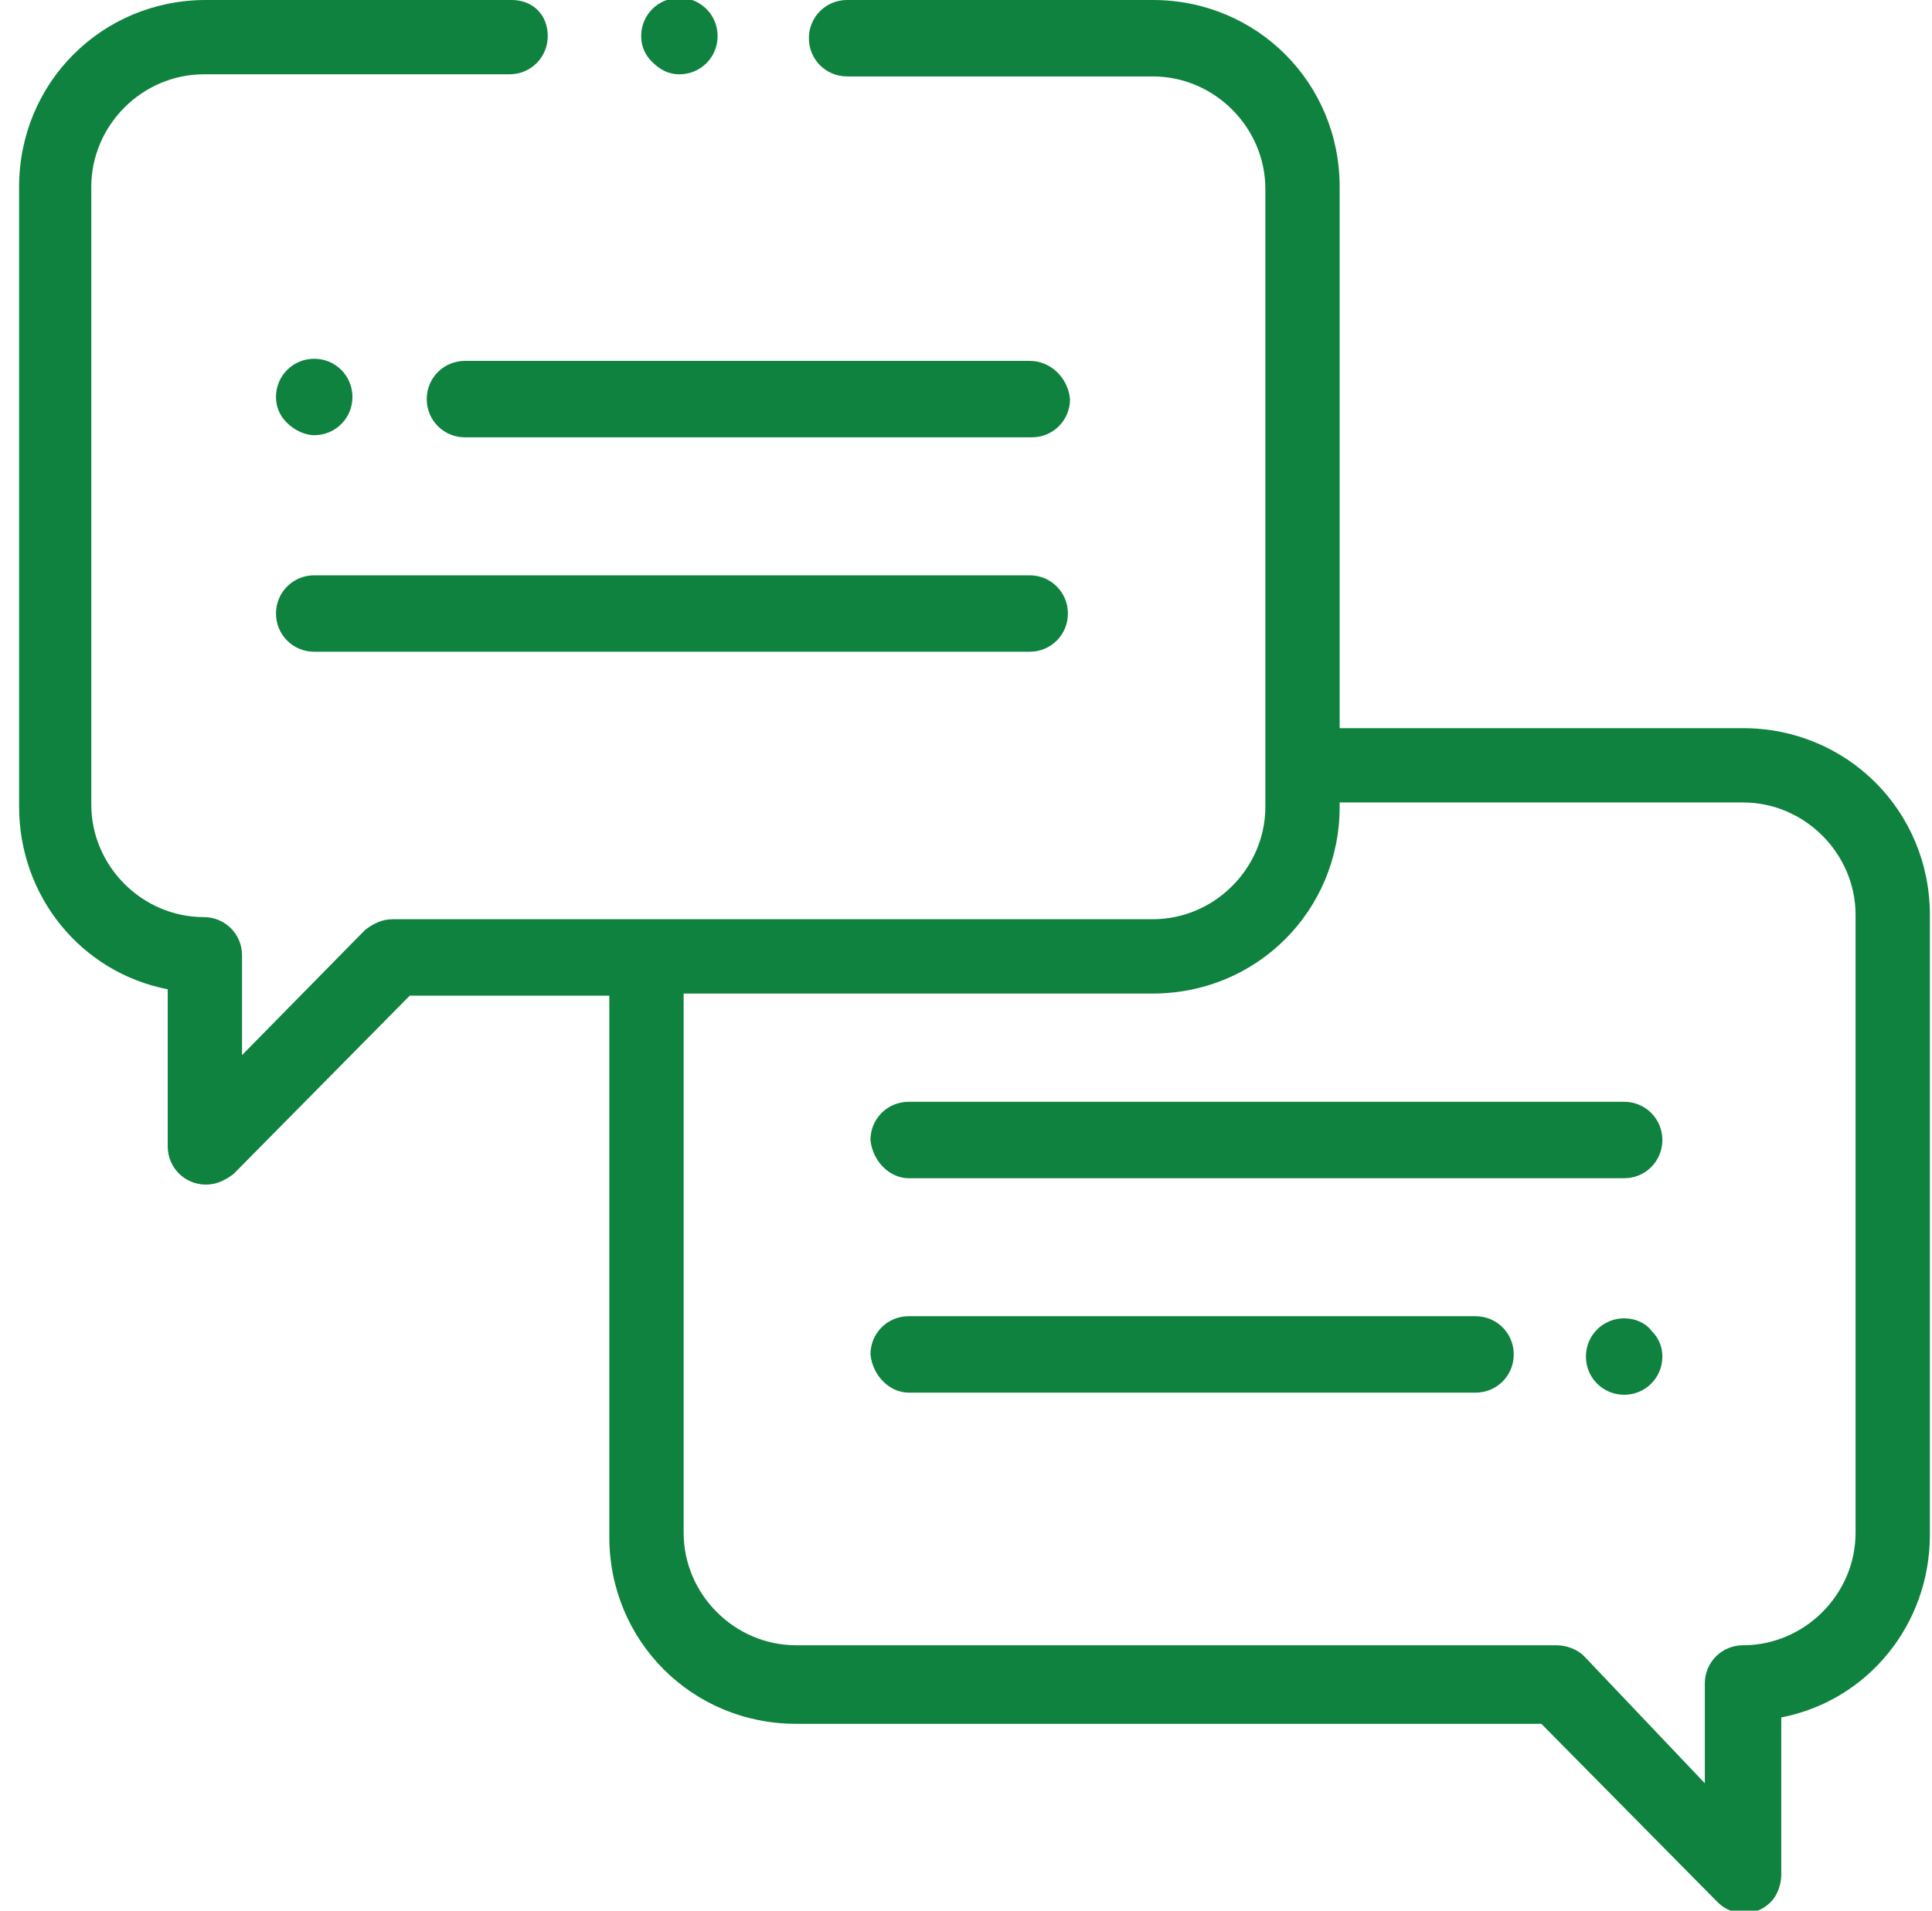 <svg width="91" height="90" viewBox="0 0 91 90" fill="none" xmlns="http://www.w3.org/2000/svg">
<g clip-path="url(#clip0_2001_2755)">
<path d="M82.1 34.3H63.1V8.8C63.1 3.9 59.2 0 54.3 0H39.9C38.9 0 38.1 0.8 38.1 1.8C38.1 2.8 38.9 3.6 39.9 3.6H54.3C57.2 3.6 59.6 6 59.6 8.9V38C59.6 40.9 57.2 43.3 54.3 43.3H18.5C18 43.3 17.6 43.5 17.2 43.8L11.4 49.7V45C11.4 44 10.6 43.2 9.6 43.2C6.7 43.2 4.3 40.8 4.3 37.9V8.8C4.3 5.9 6.7 3.5 9.6 3.5H24C25 3.5 25.8 2.7 25.8 1.7C25.8 0.7 25.1 0 24.1 0H9.7C4.8 0 0.9 3.9 0.9 8.8V38C0.9 42.2 3.8 45.8 7.9 46.6V54C7.9 55 8.7 55.8 9.7 55.8C10.2 55.8 10.6 55.6 11 55.3L19.3 46.9H28.7V72.4C28.7 77.3 32.6 81.2 37.5 81.2H72.6L80.9 89.6C81.6 90.3 82.7 90.3 83.4 89.6C83.7 89.3 83.9 88.8 83.9 88.3V80.9C88 80.1 90.9 76.5 90.9 72.3V43.1C90.9 38.2 87 34.3 82.1 34.3ZM87.4 72.2C87.4 75.1 85 77.5 82.1 77.5C81.1 77.5 80.3 78.3 80.3 79.3V84L74.6 78C74.3 77.7 73.8 77.5 73.3 77.5H37.5C34.6 77.5 32.2 75.1 32.2 72.2V46.8H54.3C59.2 46.8 63.1 42.9 63.1 38V37.8H82.1C85 37.8 87.4 40.2 87.4 43.1V72.2Z" fill="#0E823E"/>
<path d="M48.5 17H21.9C20.9 17 20.1 17.8 20.1 18.8C20.1 19.8 20.9 20.6 21.9 20.6H48.6C49.6 20.6 50.4 19.8 50.4 18.8C50.3 17.8 49.5 17 48.5 17Z" fill="#0E823E"/>
<path d="M42.8 65.6H69.5C70.5 65.6 71.3 64.8 71.3 63.8C71.3 62.8 70.5 62 69.5 62H42.8C41.8 62 41 62.8 41 63.8C41.1 64.8 41.9 65.6 42.8 65.6Z" fill="#0E823E"/>
<path d="M48.5 27.1H14.8C13.8 27.1 13 27.9 13 28.9C13 29.9 13.8 30.7 14.8 30.7H48.5C49.5 30.7 50.3 29.9 50.3 28.9C50.3 27.9 49.5 27.1 48.5 27.1Z" fill="#0E823E"/>
<path d="M42.8 55.5H76.5C77.5 55.5 78.3 54.7 78.3 53.7C78.3 52.7 77.5 51.9 76.5 51.9H42.8C41.8 51.9 41 52.7 41 53.7C41.1 54.7 41.9 55.5 42.8 55.5Z" fill="#0E823E"/>
<path d="M32 3.5C33 3.5 33.8 2.7 33.8 1.7C33.8 0.7 33 -0.1 32 -0.1C31 -0.1 30.2 0.7 30.2 1.7C30.2 2.2 30.4 2.6 30.7 2.9C31.1 3.3 31.5 3.5 32 3.5Z" fill="#0E823E"/>
<path d="M14.8 20.5C15.8 20.5 16.6 19.7 16.6 18.7C16.6 17.7 15.8 16.9 14.8 16.9C13.8 16.9 13 17.7 13 18.7C13 19.2 13.2 19.6 13.5 19.9C13.9 20.3 14.4 20.5 14.8 20.5Z" fill="#0E823E"/>
<path d="M76.5 62.1C75.5 62.1 74.7 62.9 74.7 63.9C74.7 64.9 75.5 65.7 76.5 65.7C77.5 65.7 78.3 64.9 78.3 63.9C78.3 63.4 78.1 63 77.8 62.7C77.5 62.3 77 62.1 76.5 62.1Z" fill="#0E823E"/>
</g>
<defs>
<clipPath id="clip0_2001_2755">
<rect width="90" height="90" fill="white" transform="translate(0.9)"/>
</clipPath>
</defs>
</svg>
